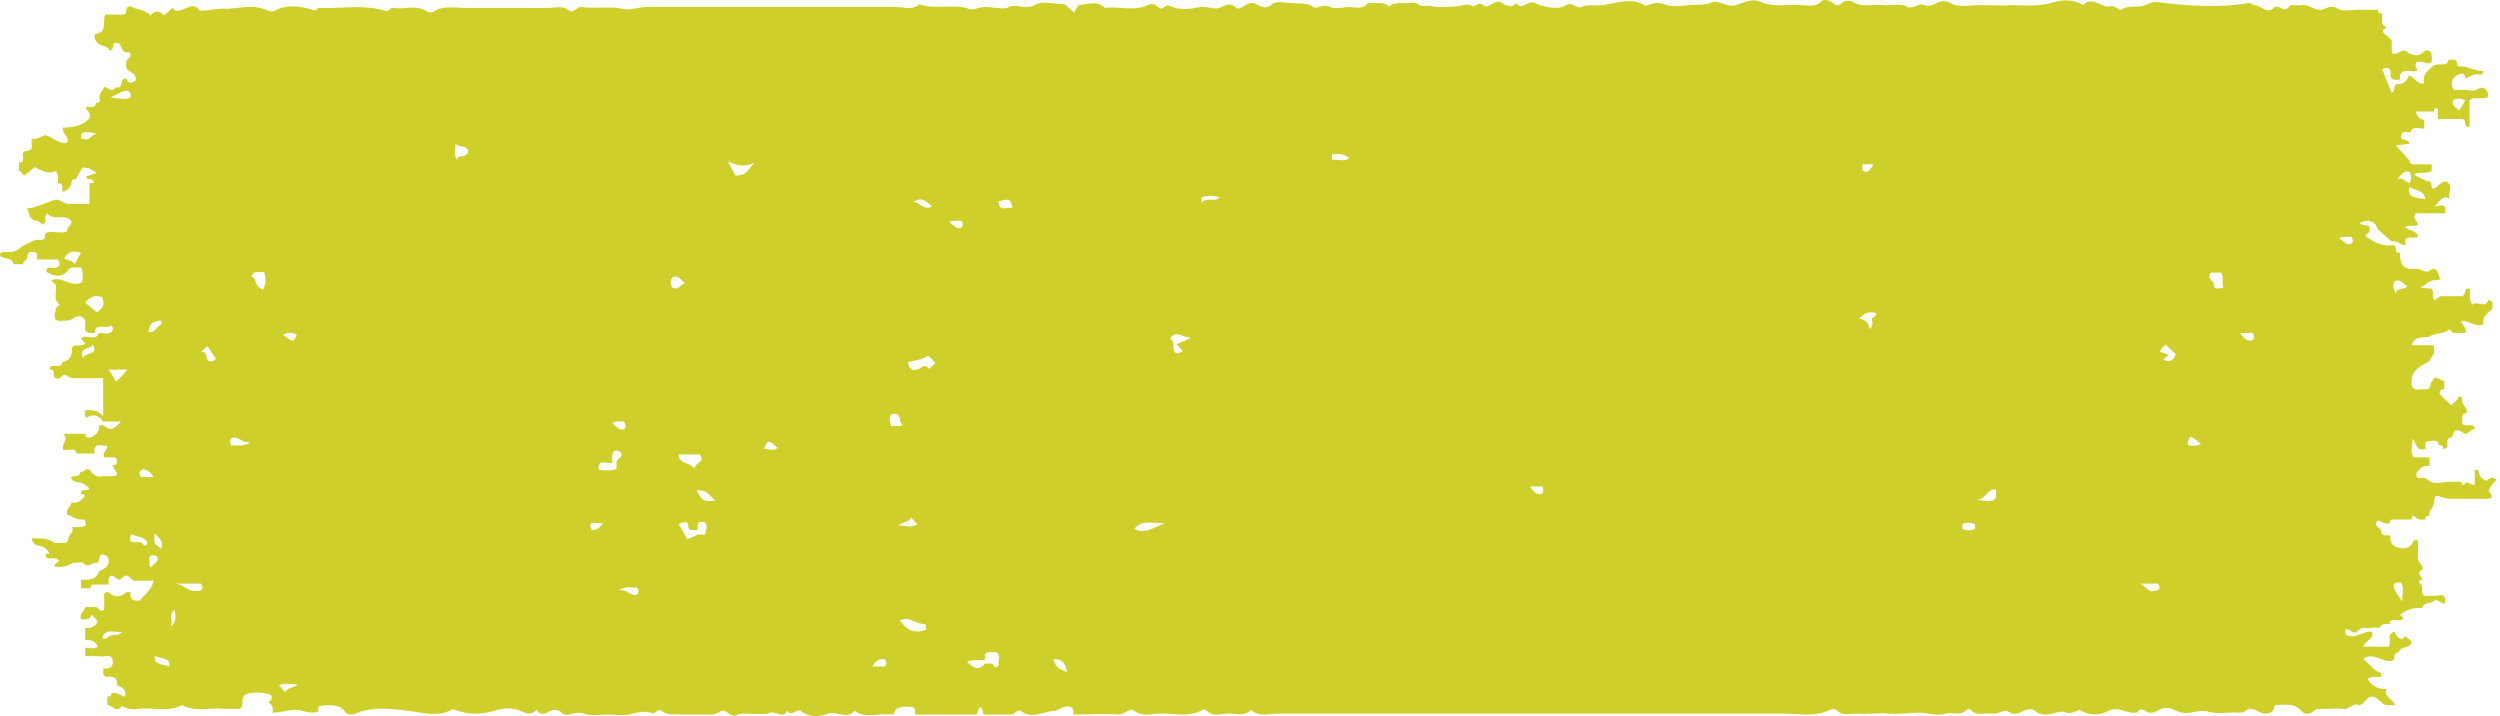 <svg width="199" height="57" viewBox="0 0 199 57" fill="none" xmlns="http://www.w3.org/2000/svg">
<path d="M198.75 38.203C198.415 37.903 198.164 38.053 197.912 38.278C197.577 38.128 197.41 37.978 197.326 37.678C197.326 37.453 197.242 37.378 196.991 37.378C196.991 37.753 196.991 38.203 196.991 38.578C196.656 38.728 196.405 38.128 196.154 38.578C196.07 38.653 195.902 38.503 195.902 38.353C195.567 38.353 195.149 38.353 194.814 38.353C193.725 38.503 193.641 38.503 193.055 38.053C192.803 37.978 192.552 38.128 192.385 37.978C192.217 37.678 192.468 37.528 192.636 37.303C192.887 37.078 193.138 37.078 193.39 37.078C193.39 36.853 193.39 36.628 193.39 36.403C192.971 36.403 192.552 36.403 192.133 36.403C191.798 35.953 192.05 35.578 192.05 34.903C192.385 35.428 192.385 35.953 193.055 35.728C193.138 35.503 192.887 35.128 193.306 35.128C193.557 35.128 194.06 34.903 194.143 35.428C194.395 35.428 194.479 35.503 194.479 35.728C194.814 35.728 194.814 35.578 194.814 35.353C194.814 35.128 194.73 34.828 195.149 34.828C195.316 34.528 195.316 33.928 196.07 34.453C196.405 34.753 196.572 34.153 196.991 34.153C196.991 33.853 196.824 33.853 196.572 33.853C196.321 33.853 195.986 33.928 195.986 33.553C196.07 33.328 195.819 32.953 196.321 32.878C196.489 32.503 195.986 32.278 195.986 31.903C195.986 31.828 195.986 31.678 195.986 31.603C195.902 31.603 195.735 31.603 195.651 31.603C195.651 31.903 195.316 31.978 195.149 32.278C194.814 31.978 194.479 31.678 194.227 31.378C194.143 31.228 194.227 30.928 194.562 31.003C194.562 30.778 194.562 30.553 194.562 30.328C194.311 30.253 194.06 30.104 193.808 30.029C193.725 30.253 193.473 30.403 193.473 30.628C193.39 31.153 193.055 30.928 192.72 31.003C192.133 31.078 191.882 30.853 191.966 30.328C191.966 29.428 192.72 29.128 193.39 28.753C193.473 28.378 193.892 28.229 193.725 27.779C193.725 27.703 193.725 27.553 193.725 27.479C193.138 27.479 192.552 27.479 191.966 27.479C192.217 26.729 192.803 26.879 193.39 26.804C193.808 26.429 194.562 26.654 194.981 26.204C194.981 26.204 195.232 26.579 195.484 26.504C195.735 26.504 195.986 26.504 196.237 26.504C196.405 26.129 195.986 25.904 195.902 25.529C196.572 25.529 196.991 26.054 197.661 25.829C197.661 25.229 197.661 25.229 198.415 24.554C198.331 24.329 198.582 23.954 198.08 23.879C197.829 24.629 197.159 23.879 196.824 24.254C196.405 23.804 196.74 23.354 196.572 22.979C196.07 22.904 196.405 23.354 195.986 23.579C195.819 23.579 195.484 23.579 195.149 23.579C194.897 23.579 194.646 23.579 194.395 23.579C194.143 23.504 194.06 23.804 193.808 23.879C193.473 23.654 193.808 23.279 193.557 22.979C193.306 22.979 192.971 22.904 192.636 22.904C193.138 22.679 193.39 22.229 193.976 22.304C194.06 22.304 194.143 22.229 194.311 22.229C193.976 22.004 194.227 21.404 193.641 21.404C193.138 21.704 193.138 21.704 192.552 21.404C192.301 21.404 192.05 21.404 191.798 21.404C191.045 21.254 191.045 20.654 191.045 20.129C190.71 20.129 190.71 19.979 190.71 19.754C190.71 19.604 190.542 19.454 190.375 19.529C189.537 19.604 188.867 19.229 188.281 18.779C188.364 18.554 188.699 18.554 188.616 18.254C188.699 17.729 188.029 18.104 187.862 17.729C188.532 17.429 189.034 17.579 189.286 18.254C189.621 18.554 190.04 18.929 190.375 19.229C190.793 19.079 191.045 19.529 191.463 19.529C191.463 19.379 191.463 19.229 191.463 19.079C191.715 18.779 192.133 19.004 192.468 18.854C192.385 18.329 191.798 18.404 191.463 18.104C191.715 17.804 192.133 18.104 192.468 17.879C192.468 17.579 191.966 17.429 192.301 16.979C192.636 16.979 193.138 16.979 193.557 16.979C193.892 16.979 194.311 16.979 194.646 16.979C194.646 16.604 194.814 16.154 193.808 16.454C194.227 15.929 194.395 15.554 194.981 15.779C194.814 15.254 195.4 14.729 194.646 14.429C194.227 14.504 194.06 14.879 193.725 15.029C193.39 14.954 193.725 14.354 193.222 14.429C192.887 14.279 192.552 14.129 192.133 13.904C192.552 13.604 193.055 13.904 193.557 13.604C193.557 13.454 193.557 13.304 193.557 13.079C193.138 13.079 192.636 13.079 192.217 13.079C191.966 13.079 191.798 13.079 191.798 12.779C191.463 12.404 191.128 12.029 190.71 11.579C191.128 11.504 191.463 11.504 191.798 11.429C191.715 10.979 190.961 11.279 191.128 10.754C191.212 10.379 191.631 10.529 191.882 10.529C192.05 9.929 192.636 10.304 192.971 10.229C192.971 10.004 192.971 9.779 192.971 9.554C192.636 9.479 192.385 9.329 192.301 8.879C192.803 8.879 193.306 8.879 193.725 8.879C193.725 8.804 193.808 8.729 193.808 8.579C193.892 8.654 194.06 8.654 194.06 8.729C194.06 8.954 194.06 9.254 194.06 9.479C194.562 9.479 194.981 9.479 195.484 9.479C195.819 9.479 196.237 9.329 196.237 9.854C196.237 10.004 196.405 10.154 196.572 10.079C196.572 9.854 196.572 9.629 196.572 9.404C196.572 8.879 196.572 8.429 196.572 7.979C196.824 7.754 197.075 7.829 197.326 7.829C197.577 7.754 197.996 7.979 198.08 7.529C197.912 7.079 197.745 6.779 197.075 7.154C196.907 7.304 196.572 7.154 196.237 7.154C195.902 7.154 195.567 7.154 195.316 7.154C194.981 6.554 195.232 6.179 195.651 5.954C195.902 5.804 196.237 5.804 196.237 6.254C196.656 6.104 196.907 5.804 197.41 5.954C197.577 5.954 197.661 5.804 197.661 5.654C196.907 5.654 196.321 5.204 195.651 5.279C195.651 5.279 195.567 5.129 195.567 5.054C195.567 4.829 195.484 4.754 195.232 4.754C195.149 4.754 194.981 4.754 194.897 4.754C194.814 5.429 194.06 4.904 193.641 5.279C193.138 5.729 192.803 5.954 192.971 6.629C192.301 6.779 192.217 6.029 191.715 6.029C191.631 6.404 191.38 6.629 190.961 6.704C190.375 6.629 190.793 7.229 190.375 7.379C190.123 6.779 189.872 6.179 189.621 5.504C190.04 5.354 190.291 5.354 190.291 5.804C190.207 6.329 190.542 6.404 191.045 6.329C190.961 5.804 191.212 5.579 191.798 5.654C191.966 5.654 192.133 5.729 192.301 5.654C192.552 5.579 192.301 5.429 192.301 5.354C192.217 4.904 192.385 4.829 192.971 4.979C193.725 5.204 193.557 4.754 193.557 4.379C193.557 4.004 193.138 3.929 192.971 4.079C192.385 4.679 191.882 4.304 191.38 4.004C191.296 4.004 191.212 4.079 191.128 4.079C190.458 4.454 190.375 4.379 190.375 3.779C190.375 3.629 190.375 3.479 190.375 3.329C190.458 3.104 190.207 3.104 190.123 2.954C189.872 2.729 189.369 2.504 189.956 2.204C189.872 2.054 189.537 1.979 189.621 1.754C189.621 1.529 189.621 1.304 189.621 1.079C189.369 1.079 189.286 1.004 189.286 0.78C188.783 0.78 188.197 0.78 187.694 0.78C187.192 0.78 186.438 0.93 186.103 0.705C185.517 0.33 185.182 0.705 184.763 0.78C184.177 0.855 183.842 0.33 183.255 0.405C182.92 0.48 182.334 0.33 182.25 0.48C181.832 1.155 181.413 0.255 180.994 0.63C180.408 1.155 179.989 0.405 179.403 0.405C179.235 0.405 179.235 0.18 178.9 0.255C176.806 0.63 174.21 0.48 171.781 0.18C171.53 0.105 171.278 0.18 170.943 0.33C170.357 0.705 169.436 0.33 168.85 0.78C168.766 0.855 168.347 0.48 168.096 0.48C167.342 0.78 166.588 -0.42 165.834 0.405C165.081 -0.045 164.159 -0.045 163.489 0.18C162.317 0.555 161.144 0.405 160.055 0.405C159.302 0.48 158.464 0.405 157.71 0.405C156.873 0.405 155.868 0.63 155.281 0.255C154.36 -0.27 153.857 0.705 153.187 0.405C152.685 0.18 152.266 0.855 151.68 0.48C151.261 0.255 150.507 0.48 149.921 0.405C149.083 0.33 148.162 0.63 147.408 0.105C147.241 0.03 146.822 0.03 146.571 0.255C146.32 0.555 146.068 0.405 145.817 0.18C145.566 -0.045 145.063 -0.045 144.979 0.105C144.477 0.63 143.891 0.405 143.304 0.405C142.216 0.33 141.127 0.63 140.038 0.105C139.452 -0.12 138.865 0.18 138.195 0.405C137.525 0.63 136.771 -0.045 136.269 0.18C135.599 0.48 135.013 0.33 134.426 0.405C133.84 0.48 133.17 0.555 132.668 0.405C131.997 0.105 131.495 0.255 130.992 0.48C129.904 -0.27 128.731 0.255 127.558 0.405C126.972 0.48 126.386 0.33 125.883 0.555C125.381 0.705 125.13 0.03 124.543 0.48C124.208 0.705 123.371 0.63 122.784 0.48C122.449 0.405 122.198 0.18 121.863 0.18C121.444 0.255 121.109 0.78 120.691 0.255C120.272 0.705 119.853 0.405 119.434 0.18C118.932 -0.045 118.429 0.705 118.178 0.48C117.675 0.03 117.424 0.63 117.173 0.48C116.838 0.255 116.587 0.405 116.168 0.48C115.414 0.555 114.576 0.63 113.906 0.48C113.571 0.405 113.236 0.555 112.985 0.405C112.65 0.105 112.231 0.255 111.813 0.255C111.394 0.255 110.891 0.18 110.556 0.555C110.305 0.18 109.802 0.255 109.467 0.255C109.216 0.255 108.881 0.18 108.797 0.33C108.379 0.78 107.792 0.555 107.29 0.555C106.787 0.63 106.201 0.705 105.866 0.555C105.363 0.255 104.777 0.78 104.526 0.555C104.023 0.18 103.521 0.33 103.018 0.255C102.432 0.255 101.595 0.03 101.259 0.33C100.506 1.004 100.087 0.105 99.501 0.255C99.082 0.33 98.663 0.855 98.412 0.63C97.909 0.105 97.49 0.48 97.072 0.63C96.569 0.78 96.15 0.48 95.564 0.555C94.81 0.705 93.889 0.855 93.135 0.48C92.716 0.255 92.633 0.855 92.298 0.63C92.046 0.48 91.879 0.18 91.376 0.405C90.288 0.93 89.031 0.48 87.942 0.63C87.356 0.03 86.686 0.33 85.849 0.405C85.765 0.555 85.597 0.78 85.514 1.004C85.179 0.705 85.011 0.555 84.76 0.33C83.922 0.33 82.917 0.03 82.331 0.405C81.577 0.855 80.907 0.18 80.153 0.63C79.567 0.78 78.562 0.405 77.892 0.63C77.473 0.78 77.306 0.78 76.887 0.63C75.714 0.33 74.374 0.78 73.202 0.33C72.615 0.855 71.945 0.555 71.359 0.555C64.742 0.555 58.126 0.555 51.509 0.555C50.839 0.555 50.085 0.855 49.583 0.705C48.494 0.48 47.321 0.705 46.233 0.555C45.898 0.555 45.646 1.079 45.311 0.855C44.809 0.405 44.222 0.63 43.636 0.63C41.459 0.63 39.197 0.63 37.02 0.63C36.182 0.63 35.261 0.405 34.507 0.93C34.423 1.004 34.088 1.004 34.004 0.93C33.167 0.33 32.162 0.78 31.324 0.63C30.989 0.555 30.989 1.004 30.654 0.855C28.895 0.33 27.137 0.705 25.378 0.63C25.21 0.63 25.21 0.93 24.875 0.78C23.87 0.48 22.865 0.33 21.86 0.855C21.776 0.93 21.525 0.93 21.358 0.855C20.269 0.33 19.18 0.63 18.091 0.705C17.337 0.63 16.667 0.855 15.913 0.855C15.327 0.03 14.657 0.93 14.071 0.855C13.903 0.855 13.819 0.705 13.736 0.63C13.485 0.855 13.317 1.004 13.066 1.23C12.731 0.855 12.312 0.78 11.977 1.23C11.642 0.855 11.139 0.78 10.637 0.63C10.469 0.48 10.051 0.405 10.051 0.855C10.051 1.079 9.967 1.155 9.799 1.155C9.381 1.155 8.878 1.155 8.375 1.155C8.124 1.679 8.627 2.579 7.538 2.729C7.454 3.254 7.789 3.554 8.375 3.704C8.543 3.779 8.71 3.854 8.627 4.004C9.213 4.079 8.794 3.479 9.213 3.404C9.799 3.329 9.548 4.379 10.302 4.154C10.637 4.604 9.967 4.679 10.051 4.979C10.051 5.204 9.967 5.504 10.302 5.654C10.553 5.804 10.888 6.029 10.804 6.404C10.469 6.629 10.218 6.704 10.051 6.254C9.464 6.179 9.883 7.154 9.213 6.929C8.878 7.454 8.627 6.929 8.292 6.929C8.124 7.304 7.789 7.529 7.957 7.979C7.957 8.129 7.789 8.204 7.622 8.204C7.622 8.654 7.203 8.504 6.868 8.504C6.784 8.804 7.287 8.879 7.119 9.404C6.7 9.929 5.947 10.154 5.025 10.154C4.858 10.604 5.528 10.829 5.36 11.354C4.69 11.504 4.188 10.904 3.601 10.754C3.35 10.829 3.099 10.979 2.848 11.054C2.764 11.054 2.596 11.054 2.513 11.054C2.513 11.129 2.513 11.279 2.513 11.354C2.513 11.654 2.68 11.954 2.094 12.029C1.675 12.029 1.843 12.404 1.843 12.629C1.843 12.854 1.759 12.929 1.508 12.929C1.508 13.154 1.508 13.379 1.508 13.604C1.675 13.604 1.759 13.829 1.926 13.979C2.178 13.754 2.429 13.604 2.764 13.304C3.35 13.604 3.853 13.904 4.439 13.604C4.69 13.979 4.607 14.279 4.607 14.579C5.109 14.579 4.942 14.954 4.942 15.254C5.36 15.179 5.612 14.954 5.695 14.504C5.695 14.354 5.863 14.204 6.03 14.279C6.198 13.979 6.365 13.604 6.617 13.304C6.784 13.379 6.952 13.379 7.035 13.379C7.203 13.454 7.454 13.604 7.705 13.754C7.287 13.904 7.035 13.979 6.868 14.054C6.868 14.354 7.203 14.204 7.287 14.279C7.622 14.504 7.454 14.579 7.119 14.579C7.119 14.804 7.119 15.029 7.119 15.254C7.119 15.554 7.119 15.854 7.119 16.229C6.449 16.229 5.863 16.229 5.36 16.229C4.942 16.154 4.774 15.779 4.271 15.929C3.601 16.154 2.931 16.529 2.094 16.604C2.429 16.829 2.178 17.429 2.848 17.579C3.099 17.504 3.183 17.804 3.434 17.879C3.769 17.654 3.434 17.279 3.769 16.979C4.188 17.654 5.277 16.904 5.695 17.654C5.695 17.954 5.277 18.104 5.36 18.404C4.942 18.629 4.439 18.404 3.936 18.479C3.685 18.479 3.601 18.554 3.601 18.704C3.601 19.229 3.183 19.079 2.848 19.079C2.429 19.304 1.926 19.454 1.591 19.754C1.173 20.129 0.754 20.054 0.335 20.054C0.084 20.054 0 20.129 0 20.354C0.251 20.654 0.921 20.429 1.089 21.029C1.34 21.029 1.591 21.029 1.843 21.029C1.759 20.804 2.178 20.729 2.178 20.504C2.178 20.204 2.261 19.979 2.68 20.054C3.099 20.129 2.931 20.429 2.931 20.654C3.518 20.654 4.104 20.654 4.607 20.654C4.774 20.954 4.858 21.179 4.439 21.329C4.188 21.404 3.685 21.104 3.685 21.629C4.271 22.004 4.942 22.154 5.444 21.479C5.695 21.104 6.114 21.404 6.449 21.254C6.617 21.704 6.617 22.079 6.533 22.454C5.695 22.979 4.942 21.929 4.104 22.304C4.188 22.529 4.523 22.604 4.439 22.829C4.523 23.279 4.188 23.879 4.774 24.254C4.774 24.254 4.355 24.479 4.439 24.704C4.188 25.454 4.439 25.604 5.025 25.529C5.277 25.529 5.528 25.529 5.779 25.379C6.114 25.154 6.533 25.004 6.784 25.529C6.784 25.679 6.784 25.829 6.784 25.979C6.7 26.579 7.119 26.504 7.538 26.504C7.538 25.604 8.543 26.279 8.794 25.904C9.046 26.054 9.046 26.204 8.878 26.429C8.543 26.654 8.208 26.504 7.873 26.504C7.622 27.254 6.784 26.504 6.449 26.954C6.533 27.104 6.7 27.179 6.784 27.329C6.533 27.628 6.114 27.404 5.863 27.553C5.612 27.703 5.779 27.928 5.695 28.154C5.612 28.529 5.36 28.753 4.942 28.828C4.942 29.128 4.774 29.128 4.523 29.128C4.271 29.128 3.936 29.053 3.936 29.428C4.523 29.354 4.104 29.953 4.439 30.104C4.858 30.328 4.942 29.654 5.277 29.878C5.528 30.104 5.779 30.104 6.03 30.104C6.282 30.104 6.533 30.104 6.784 30.104C7.203 30.104 7.705 30.104 8.208 30.104C8.208 30.553 8.208 31.003 8.208 31.378C8.208 31.678 8.208 32.053 8.208 32.353C8.208 32.578 8.208 32.728 8.208 33.103C7.705 32.578 7.203 32.653 6.784 32.653C6.784 32.878 6.7 33.028 6.868 33.253C7.538 32.878 7.873 33.103 8.208 33.553C8.627 33.553 9.129 33.553 9.632 33.553C8.878 34.303 8.878 34.303 8.208 33.853C8.124 33.853 7.957 33.853 7.873 33.853C7.957 34.303 7.705 34.528 7.37 34.753C7.119 34.903 6.784 34.903 6.784 34.528C6.198 34.528 5.612 34.528 5.025 34.528C5.528 34.978 4.858 35.353 5.025 35.803C5.36 35.953 5.947 35.503 6.114 36.103C6.617 36.103 7.035 36.103 7.538 36.103C7.37 35.278 7.957 35.428 8.543 35.503C8.543 35.803 8.124 36.028 8.292 36.403C8.543 36.403 8.794 36.403 8.962 36.403C9.213 36.403 9.297 36.478 9.297 36.628C9.297 36.853 9.297 37.078 8.962 37.003C8.962 37.078 9.046 37.153 9.046 37.228C9.464 37.828 9.381 37.903 8.71 37.903C8.543 37.903 8.375 37.903 8.208 37.903C7.873 37.978 7.538 37.903 7.287 37.603C6.952 37.003 6.7 37.603 6.365 37.603C6.365 37.828 6.198 37.903 5.947 37.903C5.779 37.903 5.612 37.903 5.695 38.128C5.863 38.353 6.03 38.353 6.114 38.353C6.7 38.503 6.7 38.503 7.119 38.878C6.952 39.178 6.365 38.803 6.449 39.328C6.617 39.328 6.868 39.403 6.7 39.553C6.449 39.853 6.198 40.078 5.695 40.003C5.612 40.378 5.193 40.528 5.36 40.978C5.779 41.053 5.947 41.353 6.449 41.353C6.952 41.278 6.7 41.653 6.868 41.803C6.449 42.028 6.114 41.953 5.779 41.953C5.779 42.028 5.779 42.178 5.779 42.253C5.695 42.478 5.444 42.628 5.444 42.853C5.36 43.378 5.025 43.153 4.69 43.228C4.607 43.228 4.439 43.228 4.355 43.228C3.853 42.853 3.35 42.853 2.848 42.853C2.764 42.853 2.596 42.853 2.513 42.853C2.596 43.228 2.848 43.453 3.183 43.453C3.518 43.528 3.685 43.678 3.853 43.903C4.02 44.053 3.769 44.128 3.601 44.128C3.685 44.803 4.439 44.128 4.69 44.653C4.607 44.803 4.271 44.878 4.355 45.103C4.858 45.178 5.36 45.103 5.779 44.803C6.03 44.803 6.533 44.728 6.617 44.803C7.035 45.253 7.287 44.803 7.538 44.803C8.208 44.953 7.538 43.753 8.543 44.278C8.794 44.803 8.627 45.178 7.873 45.478C7.705 46.153 7.035 46.153 6.449 46.153C6.449 46.378 6.449 46.603 6.449 46.828C6.7 46.828 6.952 46.828 7.203 46.828C7.203 46.528 7.37 46.528 7.622 46.528C7.957 46.528 8.292 46.528 8.627 46.528C8.71 46.303 8.543 46.153 8.71 45.928C9.129 45.553 9.297 46.453 9.716 46.003C10.218 45.478 10.386 46.228 10.721 46.228C11.139 46.228 11.642 46.228 12.228 46.228C12.061 46.978 11.474 47.353 11.139 47.803C10.553 47.878 10.302 47.653 10.386 47.128C10.302 47.128 10.134 47.128 10.051 47.128C9.632 47.578 9.046 47.578 8.627 47.128C8.375 47.128 8.292 47.203 8.292 47.353C8.292 47.728 8.292 48.178 8.292 48.553C7.873 48.778 7.873 48.253 7.538 48.328C7.287 48.328 7.035 48.328 6.784 48.328C6.7 48.703 6.282 48.853 6.449 49.303C6.784 49.303 7.203 49.378 7.287 48.928C7.538 49.153 7.622 49.303 7.789 49.453C7.622 49.828 7.287 50.053 6.784 49.978C6.784 50.278 6.784 50.653 6.784 50.953C7.287 50.878 7.622 51.103 7.789 51.478C7.454 51.703 7.119 51.553 6.784 51.553C6.784 51.778 6.784 52.003 6.784 52.228C7.119 52.228 7.538 52.228 7.873 52.228C8.208 52.378 8.794 51.928 8.962 52.528C9.046 53.053 8.794 53.278 8.208 53.203C8.292 53.428 8.04 53.803 8.543 53.878C9.129 53.803 9.381 54.028 9.297 54.553C9.799 54.703 10.051 54.928 9.967 55.453C9.548 55.377 9.297 55.078 8.878 55.153C8.878 55.377 8.794 55.453 8.543 55.453C8.543 55.678 8.543 55.903 8.543 56.127C8.962 56.127 9.213 56.803 9.716 56.203C10.134 56.428 10.469 56.502 10.972 56.428C12.144 56.278 13.401 56.727 14.49 56.127C15.578 56.727 16.751 56.278 17.84 56.428C18.259 56.428 18.677 56.428 19.096 56.428C19.515 56.127 19.012 55.453 19.682 55.227C20.185 55.078 20.604 55.153 21.022 55.153C21.358 55.227 22.027 55.377 21.358 55.903C21.692 56.127 21.776 56.352 21.692 56.727C22.363 56.727 22.949 56.502 23.535 56.502C24.121 56.502 24.624 56.877 25.294 56.653C25.294 56.502 25.378 56.352 25.378 56.203C26.131 56.127 26.969 55.977 27.472 56.653C27.639 56.953 28.058 56.877 28.309 56.803C29.649 56.203 31.157 56.428 32.497 56.578C33.669 56.727 34.842 57.102 35.931 56.502C36.014 56.428 36.182 56.502 36.266 56.502C37.355 56.953 38.443 56.877 39.616 56.502C40.118 56.352 40.705 56.352 41.207 56.502C41.794 56.727 42.212 57.028 42.715 56.502C43.217 57.252 43.72 56.428 44.222 56.502C44.641 56.502 44.809 57.028 45.311 56.877C45.646 56.803 45.981 56.653 46.484 56.803C46.986 57.028 47.74 56.877 48.41 56.877C49.08 56.877 49.75 57.028 50.337 56.803C50.923 56.653 51.425 56.578 52.012 56.803C52.095 56.803 52.431 56.352 52.682 56.578C53.184 57.028 53.77 56.803 54.357 56.877C54.859 56.877 55.446 56.877 55.948 56.877C56.367 56.877 56.87 56.953 57.288 56.653C57.791 56.278 58.126 57.252 58.712 56.877C58.88 56.803 59.047 56.803 59.215 56.803C59.382 56.803 61.057 56.877 61.141 56.803C61.644 56.428 62.313 57.328 62.648 56.578C62.984 57.102 63.486 56.352 63.737 56.578C64.407 57.178 65.329 57.028 65.915 56.803C66.669 56.578 67.423 57.328 68.009 56.578C68.93 57.252 70.019 56.727 71.108 56.877C71.359 56.053 72.113 56.278 72.699 56.278C72.95 56.502 72.783 56.727 72.867 56.877C74.542 56.877 76.133 56.877 77.724 56.877C77.808 56.653 77.892 56.428 77.976 56.278C78.394 56.352 78.059 56.803 78.394 56.877C79.064 56.877 79.734 56.877 80.488 56.877C80.74 56.877 80.991 56.428 81.242 56.578C82.163 57.328 83.085 56.578 84.006 56.578C84.257 56.502 84.425 56.352 84.676 56.278C85.262 56.127 85.514 56.352 85.43 56.877C86.602 56.877 87.859 56.803 89.031 56.877C89.534 56.877 89.953 56.278 90.288 56.578C90.874 57.028 91.544 56.877 92.13 56.803C93.303 56.727 94.559 57.178 95.732 56.502C95.815 56.428 95.983 56.502 96.067 56.578C96.486 57.028 97.072 56.877 97.574 56.803C98.244 56.727 98.998 57.102 99.584 56.502C100.254 57.102 101.008 56.803 101.762 56.803C115.163 56.803 128.48 56.803 141.881 56.803C143.137 56.803 144.477 57.102 145.649 56.502C145.817 56.428 146.068 56.428 146.152 56.502C146.655 57.028 147.241 56.803 147.827 56.803C148.665 56.877 149.502 56.727 150.34 56.803C151.177 56.877 151.931 56.727 152.685 56.727C153.439 56.727 154.192 57.028 154.863 56.803C155.365 56.653 156.035 57.028 156.538 56.502C156.621 56.428 156.873 56.428 156.873 56.502C157.291 57.028 157.961 56.727 158.548 56.803C159.05 56.877 159.553 56.428 159.888 56.653C160.474 57.028 160.809 56.653 161.312 56.502C161.479 56.428 161.814 56.428 161.982 56.578C162.484 57.028 163.154 56.877 163.657 56.727C163.992 56.653 164.076 56.578 164.494 56.727C164.829 56.877 165.499 56.502 165.499 56.502C166.253 56.953 167.174 56.953 167.677 56.653C168.598 56.127 169.185 56.803 169.938 56.727C170.022 56.727 170.106 56.727 170.106 56.727C170.441 56.203 170.776 56.653 171.027 56.727C171.53 56.803 171.865 56.428 172.284 56.352C172.87 56.278 173.205 56.653 173.707 56.727C174.377 56.877 175.047 56.428 175.801 56.653C176.555 56.877 177.476 56.653 178.314 56.727C178.733 56.727 178.9 56.352 179.235 56.428C179.654 56.502 179.905 56.803 180.324 56.803C180.826 56.803 180.994 56.578 181.078 56.127C181.832 56.127 182.585 55.903 183.172 56.578C183.423 56.877 183.842 56.877 184.093 56.653C184.428 56.352 184.763 56.428 185.098 56.428C185.601 56.428 186.019 56.352 186.522 56.428C187.024 56.502 187.276 55.903 187.778 56.127C187.862 56.127 188.029 56.053 188.113 55.977C188.532 55.453 188.783 55.303 189.202 55.602C189.537 55.828 189.704 56.203 190.207 56.127C190.291 56.127 190.458 56.127 190.626 56.127C190.542 55.678 189.704 55.453 189.956 54.853C189.286 54.853 188.783 54.628 188.448 54.028C188.867 53.803 189.202 53.878 189.537 53.878C189.537 53.803 189.537 53.653 189.537 53.578C188.867 53.353 188.616 52.828 188.113 52.453C188.951 51.853 189.621 52.753 190.375 52.603C190.793 52.528 190.375 51.928 190.961 51.928C191.045 51.403 191.798 51.628 191.966 51.178C191.966 50.953 191.631 50.803 191.463 50.653C191.38 50.728 191.296 50.803 191.212 50.878C190.877 50.803 190.71 50.578 190.626 50.278C189.872 50.503 190.458 51.103 190.123 51.478C189.537 51.478 188.867 51.478 188.113 51.478C188.197 51.028 189.118 50.803 188.783 50.278C188.113 50.203 187.443 50.953 186.689 50.503C186.689 50.353 186.689 50.203 186.689 50.128C187.024 49.903 187.276 50.653 187.694 50.203C188.029 49.828 188.448 50.053 188.783 49.978C189.034 49.903 189.286 50.053 189.453 49.903C189.621 49.603 189.956 49.678 190.207 49.678C190.207 49.228 190.626 49.378 190.961 49.378C191.631 49.303 191.128 49.078 191.045 48.928C191.547 48.553 192.133 48.328 192.803 48.403C192.887 47.878 193.641 48.103 193.892 47.728C194.06 47.803 194.143 47.878 194.311 47.953C194.646 48.178 194.646 47.953 194.646 47.728C194.562 47.128 193.976 47.503 193.641 47.428C193.39 47.353 192.887 47.653 192.803 47.128C192.803 46.903 192.887 46.678 192.636 46.453C192.385 46.228 192.636 46.153 192.803 46.153C192.803 45.853 192.301 45.703 192.803 45.328C193.055 45.103 192.301 44.728 192.468 44.278C192.468 43.828 192.468 43.453 192.468 43.003C192.385 43.003 192.217 43.003 192.133 43.003C191.966 43.528 191.547 43.753 190.961 43.603C190.458 43.528 190.207 43.153 190.291 42.628C190.04 42.553 189.621 42.778 189.537 42.328C189.621 42.028 188.783 41.878 189.286 41.428C189.621 41.503 189.872 41.803 190.207 41.653C190.207 41.428 190.291 41.353 190.542 41.353C191.045 41.353 191.463 41.353 191.966 41.353C191.966 41.128 192.05 40.903 192.301 41.203C192.552 41.428 192.803 41.353 193.055 41.353C193.055 41.128 193.138 41.053 193.39 41.053C193.222 40.678 193.725 40.453 193.725 40.078C193.808 39.328 193.808 39.403 194.562 39.628C194.73 39.703 194.981 39.703 195.232 39.703C195.316 39.703 195.484 39.703 195.567 39.703C195.902 39.703 196.321 39.703 196.656 39.703C196.991 39.703 197.41 39.703 197.745 39.703C198.415 39.703 198.499 39.628 198.08 39.028C198.331 38.653 198.415 38.428 198.75 38.203ZM196.237 7.979C196.07 8.279 195.902 8.579 195.735 8.804C195.567 8.579 195.149 8.429 195.232 8.054C195.484 7.754 195.819 7.829 196.237 7.979ZM193.055 15.854C191.882 15.704 191.631 15.554 191.798 14.879C192.217 15.179 192.971 15.104 193.055 15.854ZM191.798 13.679C191.966 13.979 191.966 14.279 191.798 14.579C191.463 14.504 191.296 14.054 190.793 14.279C191.128 13.979 191.296 13.529 191.798 13.679ZM7.035 11.054C6.952 11.129 6.7 11.054 6.533 11.054C6.449 11.054 6.449 10.904 6.449 10.829C6.449 10.529 6.617 10.529 6.868 10.529C7.035 10.529 7.203 10.529 7.705 10.604C7.37 10.754 7.203 10.979 7.035 11.054ZM5.947 21.029C5.779 20.729 5.36 20.729 5.109 20.579C5.36 20.054 5.863 19.904 6.449 20.129C6.198 20.504 6.114 20.729 5.947 21.029ZM7.705 24.854C7.37 24.629 7.119 24.329 6.784 24.104C7.119 23.654 7.538 23.429 8.124 23.654C8.375 24.179 8.208 24.554 7.705 24.854ZM6.617 28.529C6.198 27.553 7.287 27.854 7.37 27.404C7.957 28.303 6.7 28.003 6.617 28.529ZM8.878 50.578C8.627 50.578 8.543 50.953 8.124 50.803C8.459 49.903 9.129 50.428 9.716 50.278C9.464 50.653 9.129 50.503 8.878 50.578ZM12.815 25.529C12.982 25.904 12.563 25.904 12.479 26.129C12.312 26.279 12.228 26.504 11.809 26.429C11.893 25.829 12.144 25.529 12.815 25.529ZM12.815 43.678C12.228 43.228 12.228 43.228 12.312 42.478C12.731 42.853 13.066 43.153 12.815 43.678ZM11.307 37.378C11.726 37.303 11.977 37.603 12.228 37.978C11.809 37.978 11.474 37.978 11.223 37.978C11.056 37.753 11.056 37.528 11.307 37.378ZM9.213 30.403C9.046 30.029 8.878 29.729 8.627 29.428C9.213 29.428 9.716 29.428 10.134 29.428C9.883 29.729 9.632 30.029 9.213 30.403ZM10.386 7.754C9.967 7.979 9.464 7.829 8.794 7.754C9.297 7.529 9.632 7.304 9.967 7.229C10.302 7.154 10.469 7.454 10.386 7.754ZM11.139 43.153C10.888 43.153 10.553 43.228 10.386 43.078C10.302 42.703 10.469 42.478 10.553 42.553C10.972 42.778 11.642 42.703 11.726 43.303C11.474 43.678 11.391 43.153 11.139 43.153ZM12.144 45.028C12.144 45.028 12.061 45.103 11.977 45.178C11.893 44.953 11.893 44.953 11.893 44.878C11.977 44.653 11.642 44.203 12.228 44.203C12.312 44.203 12.479 44.278 12.479 44.278C12.731 44.653 12.312 44.803 12.144 45.028ZM12.312 52.228C13.485 52.528 13.485 52.528 13.485 53.053C12.312 52.753 12.312 52.753 12.312 52.228ZM13.485 49.903C13.903 49.603 13.317 48.928 13.903 48.553C13.987 49.153 14.071 49.603 13.485 49.903ZM15.578 47.053C14.992 47.053 14.573 46.528 13.987 46.453C14.657 46.453 15.327 46.453 15.997 46.453C16.248 46.903 16.081 47.053 15.578 47.053ZM16.667 28.753C16.248 28.604 16.667 28.003 15.997 28.003C16.248 27.779 16.332 27.703 16.5 27.553C16.751 27.854 16.919 28.229 17.17 28.529C17.17 28.529 17.086 28.828 16.667 28.753ZM18.426 35.503C18.259 35.203 18.259 34.978 18.51 34.828C19.012 34.753 19.264 35.278 19.934 35.203C19.264 35.653 18.761 35.353 18.426 35.503ZM20.939 23.054C20.185 22.754 20.436 22.154 20.017 22.004C20.269 21.404 20.687 21.779 21.022 21.629C21.19 22.154 21.19 22.529 20.939 23.054ZM23.619 26.654C23.368 27.254 23.368 27.254 22.53 26.654C22.949 26.429 23.284 26.429 23.619 26.654ZM22.698 55.078C22.53 54.928 22.446 54.778 22.195 54.553C22.614 54.328 23.033 54.478 23.703 54.478C23.368 54.778 22.949 54.703 22.698 55.078ZM36.35 12.704C36.098 12.254 36.266 11.879 36.266 11.429C36.517 11.804 37.187 11.504 37.271 12.029C37.187 12.629 36.433 12.254 36.35 12.704ZM49.667 33.553C49.834 33.853 49.834 34.078 49.667 34.153C49.248 34.303 49.08 33.928 48.745 33.703C48.996 33.403 49.415 33.628 49.667 33.553ZM47.07 42.178C46.903 41.578 46.903 41.578 47.992 41.653C47.74 41.953 47.573 42.253 47.07 42.178ZM49.08 37.303C48.661 37.528 48.159 37.453 47.656 37.378C47.573 36.478 48.327 36.928 48.745 36.853C48.745 36.553 48.661 36.253 48.829 35.953C49.08 35.803 49.248 35.878 49.415 36.028C49.667 36.403 48.996 36.553 49.08 36.853C49.08 36.928 49.08 37.078 49.08 37.303ZM50.672 47.353C50.169 47.428 49.918 46.903 49.248 46.978C49.834 46.603 50.337 46.828 50.672 46.753C50.923 46.978 50.839 47.203 50.672 47.353ZM55.278 37.303C54.859 36.703 54.022 37.003 54.022 36.178C54.608 36.178 55.111 36.178 55.697 36.178C56.199 36.778 55.362 36.778 55.278 37.303ZM53.519 22.904C53.352 22.604 53.352 22.304 53.519 22.079C54.022 21.854 54.189 22.304 54.524 22.529C54.106 22.679 54.022 23.129 53.519 22.904ZM56.116 42.553C55.948 42.553 55.697 42.553 55.529 42.553C55.278 42.703 55.027 42.778 54.692 42.928C54.441 42.478 54.273 42.103 54.022 41.728C54.441 41.503 54.776 41.503 54.776 41.803C54.776 42.328 55.194 42.178 55.529 42.178C55.529 41.803 55.446 41.428 56.116 41.578C56.367 41.878 56.199 42.178 56.116 42.553ZM55.446 39.028C56.367 38.953 56.535 39.553 56.953 39.853C55.948 39.928 55.948 39.928 55.446 39.028ZM58.545 13.979C58.377 13.679 58.209 13.379 57.958 12.854C58.796 13.229 59.382 13.304 60.052 12.929C59.298 13.904 59.298 13.904 58.545 13.979ZM60.806 35.728C61.141 34.978 61.141 34.978 61.895 35.653C61.56 35.953 61.225 35.728 60.806 35.728ZM70.438 53.053C70.186 53.053 69.852 53.053 69.433 53.053C69.684 52.678 69.852 52.453 70.354 52.453C70.605 52.603 70.605 52.828 70.438 53.053ZM74.207 16.454C73.453 16.754 73.202 16.079 72.699 16.079C73.369 15.629 73.704 16.004 74.207 16.454ZM70.94 33.928C70.856 33.478 70.689 33.178 71.024 32.953C71.862 32.803 71.443 33.628 71.862 33.778C71.694 34.003 71.359 33.853 70.94 33.928ZM71.527 41.803C71.945 41.503 72.364 41.578 72.532 41.203C72.699 41.353 72.783 41.503 73.034 41.728C72.615 42.028 72.113 41.878 71.527 41.803ZM73.704 50.128C72.699 50.503 72.113 50.053 71.61 49.378C72.448 49.003 72.95 49.753 73.704 49.678C73.704 49.828 73.704 49.978 73.704 50.128ZM73.955 29.354C73.788 29.203 73.704 28.979 73.285 29.279C72.95 29.503 72.364 29.654 72.28 28.828C72.783 28.678 73.369 28.678 73.872 28.303C74.123 28.529 74.29 28.678 74.458 28.904C74.29 29.053 74.123 29.203 73.955 29.354ZM76.552 18.104C76.133 18.329 75.966 17.954 75.714 17.804C75.714 17.804 75.63 17.729 75.547 17.654C75.798 17.579 75.798 17.579 75.882 17.579C76.133 17.654 76.636 17.354 76.636 17.879C76.636 17.954 76.552 18.104 76.552 18.104ZM79.483 52.978C79.148 53.278 79.148 52.978 79.064 52.903C78.897 52.753 78.646 52.828 78.394 52.828C77.808 53.503 77.389 53.053 76.971 52.678C77.473 52.453 77.976 52.603 78.394 52.528C78.394 52.378 78.394 52.228 78.394 52.078C78.646 51.778 78.981 51.928 79.316 51.928C79.734 52.228 79.4 52.603 79.483 52.978ZM79.483 16.004C79.902 16.004 80.488 15.554 80.572 16.529C80.07 16.529 79.483 16.829 79.483 16.004ZM83.838 52.453C84.508 52.453 84.844 52.753 84.927 53.503C84.09 53.128 84.09 53.128 83.838 52.453ZM90.288 42.103C90.874 41.353 91.628 41.653 92.716 41.653C91.711 42.028 91.125 42.553 90.288 42.103ZM94.14 27.928C93.889 28.154 93.554 28.229 93.47 27.928C93.303 27.628 93.554 27.179 93.135 26.954C93.638 26.204 94.057 26.879 94.81 26.879C94.224 27.179 93.973 27.254 93.638 27.404C93.973 27.703 94.057 27.854 94.14 27.928ZM95.648 16.154C95.648 16.004 95.648 15.854 95.648 15.704C96.15 15.554 96.569 15.554 97.072 15.704C96.737 16.154 95.983 15.629 95.648 16.154ZM107.374 12.629C106.955 12.854 106.536 12.704 106.034 12.704C106.034 12.479 106.034 12.329 106.034 12.254C106.871 12.254 106.871 12.254 107.374 12.554V12.629ZM122.701 39.328C122.282 39.403 122.031 39.103 121.779 38.728C122.198 38.728 122.533 38.728 122.784 38.728C122.868 39.028 122.868 39.178 122.701 39.328ZM148.246 13.079C148.665 13.079 148.916 13.079 149.167 13.079C148.665 13.754 148.665 13.754 148.33 13.604C148.246 13.604 148.246 13.529 148.246 13.529C148.246 13.379 148.246 13.304 148.246 13.079ZM149 25.529C149.083 25.679 149.083 25.904 148.832 26.204C148.748 25.679 148.497 25.454 147.995 25.379C148.33 25.004 148.665 24.704 149.335 24.929C149.418 25.229 148.916 25.229 149 25.529ZM157.208 42.103C156.873 42.253 156.538 42.253 156.203 42.103C156.203 41.953 156.203 41.803 156.203 41.728C156.538 41.578 156.873 41.578 157.208 41.728C157.208 41.803 157.208 41.953 157.208 42.103ZM157.291 39.778C158.045 39.853 158.129 38.878 158.883 38.953C158.966 39.928 158.799 40.003 157.291 39.778ZM171.446 47.053C170.86 47.128 170.692 46.453 170.273 46.453C170.776 46.453 171.278 46.453 171.781 46.453C171.948 46.753 172.032 46.978 171.446 47.053ZM172.2 28.604C172.367 28.453 172.451 28.378 172.619 28.229C172.367 28.154 172.2 28.078 171.948 28.003C171.948 27.703 172.284 27.628 172.367 27.404C172.619 27.703 172.954 27.928 173.205 28.229C173.037 28.529 172.786 28.979 172.2 28.604ZM174.126 35.353C174.294 34.603 174.294 34.603 175.215 35.353C174.712 35.503 174.377 35.578 174.126 35.353ZM176.22 22.679C176.22 22.304 175.634 22.229 175.969 21.704C176.304 21.704 176.555 21.704 176.806 21.704C177.058 22.079 176.806 22.529 176.974 22.904C176.555 22.979 176.22 23.054 176.22 22.679ZM179.235 27.104C178.816 27.179 178.565 26.879 178.314 26.504C178.733 26.504 179.068 26.504 179.319 26.504C179.486 26.804 179.486 26.954 179.235 27.104ZM187.192 19.379C186.773 19.604 186.606 19.229 186.354 19.079C186.354 19.079 186.271 19.004 186.187 18.929C186.438 18.854 186.438 18.854 186.522 18.854C186.773 18.929 187.276 18.629 187.276 19.154C187.276 19.229 187.276 19.379 187.192 19.379ZM191.128 46.378C191.38 46.753 191.212 47.203 191.212 47.878C190.877 47.353 190.626 47.053 190.542 46.753C190.458 46.453 190.71 46.303 191.128 46.378ZM190.71 23.354C190.458 22.904 190.458 22.679 190.626 22.379C191.128 22.154 191.296 22.679 191.631 22.754C191.38 23.129 190.793 22.829 190.71 23.354Z" fill="#CFCF2B"/>
</svg>
